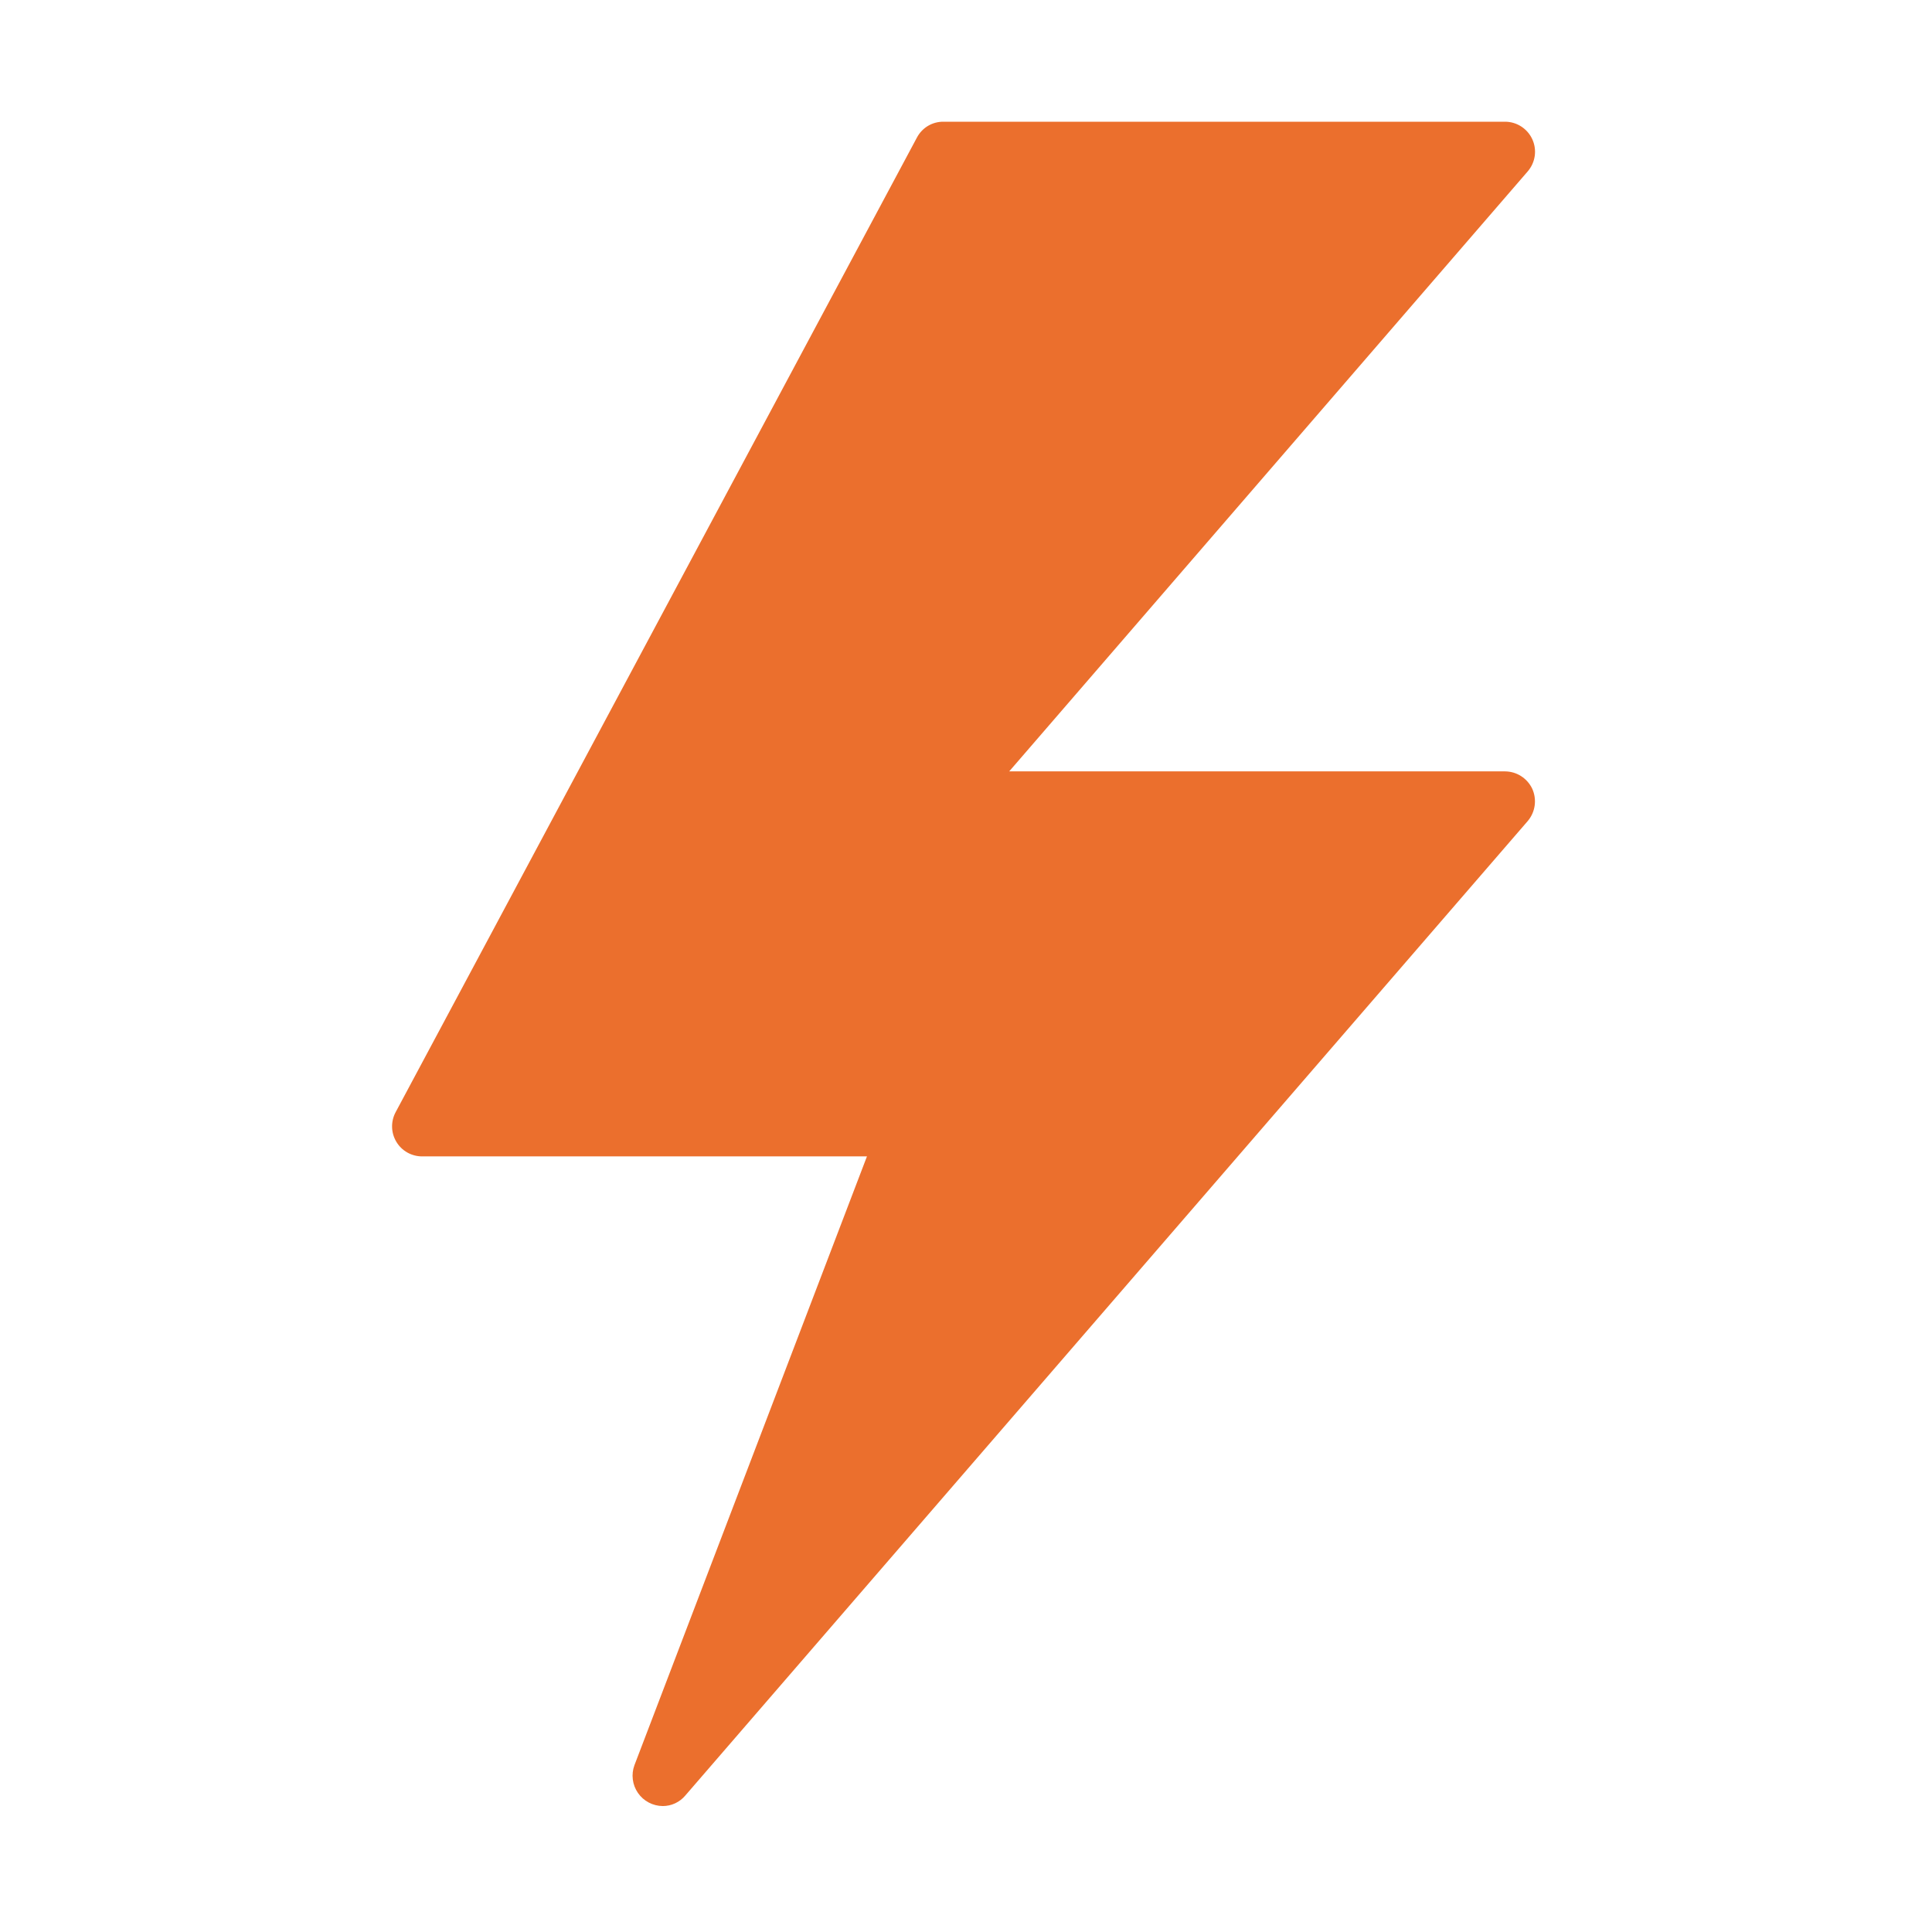 <svg width="68" height="68" viewBox="0 0 68 68" fill="none" xmlns="http://www.w3.org/2000/svg">
<path d="M53.931 27.764C54.014 27.949 54.043 28.153 54.015 28.354C53.987 28.554 53.903 28.742 53.772 28.897L24.12 63.197C24.023 63.313 23.901 63.406 23.764 63.47C23.627 63.535 23.477 63.567 23.326 63.567C23.154 63.566 22.985 63.523 22.834 63.443C22.682 63.363 22.551 63.247 22.454 63.106C22.356 62.965 22.294 62.802 22.273 62.632C22.251 62.461 22.271 62.288 22.331 62.127L30.514 40.701H14.857C14.674 40.701 14.495 40.654 14.335 40.564C14.176 40.474 14.043 40.344 13.95 40.187C13.856 40.03 13.804 39.852 13.8 39.669C13.796 39.486 13.839 39.306 13.925 39.145L32.271 4.845C32.36 4.675 32.494 4.532 32.658 4.433C32.822 4.334 33.011 4.283 33.203 4.284H52.967C53.17 4.283 53.369 4.341 53.539 4.45C53.71 4.559 53.846 4.715 53.931 4.899C54.016 5.083 54.046 5.288 54.018 5.488C53.989 5.689 53.904 5.877 53.772 6.031L35.521 27.15H52.967C53.17 27.151 53.368 27.208 53.538 27.317C53.709 27.426 53.845 27.581 53.931 27.764Z" fill="#EB6F2D"/>
</svg>
